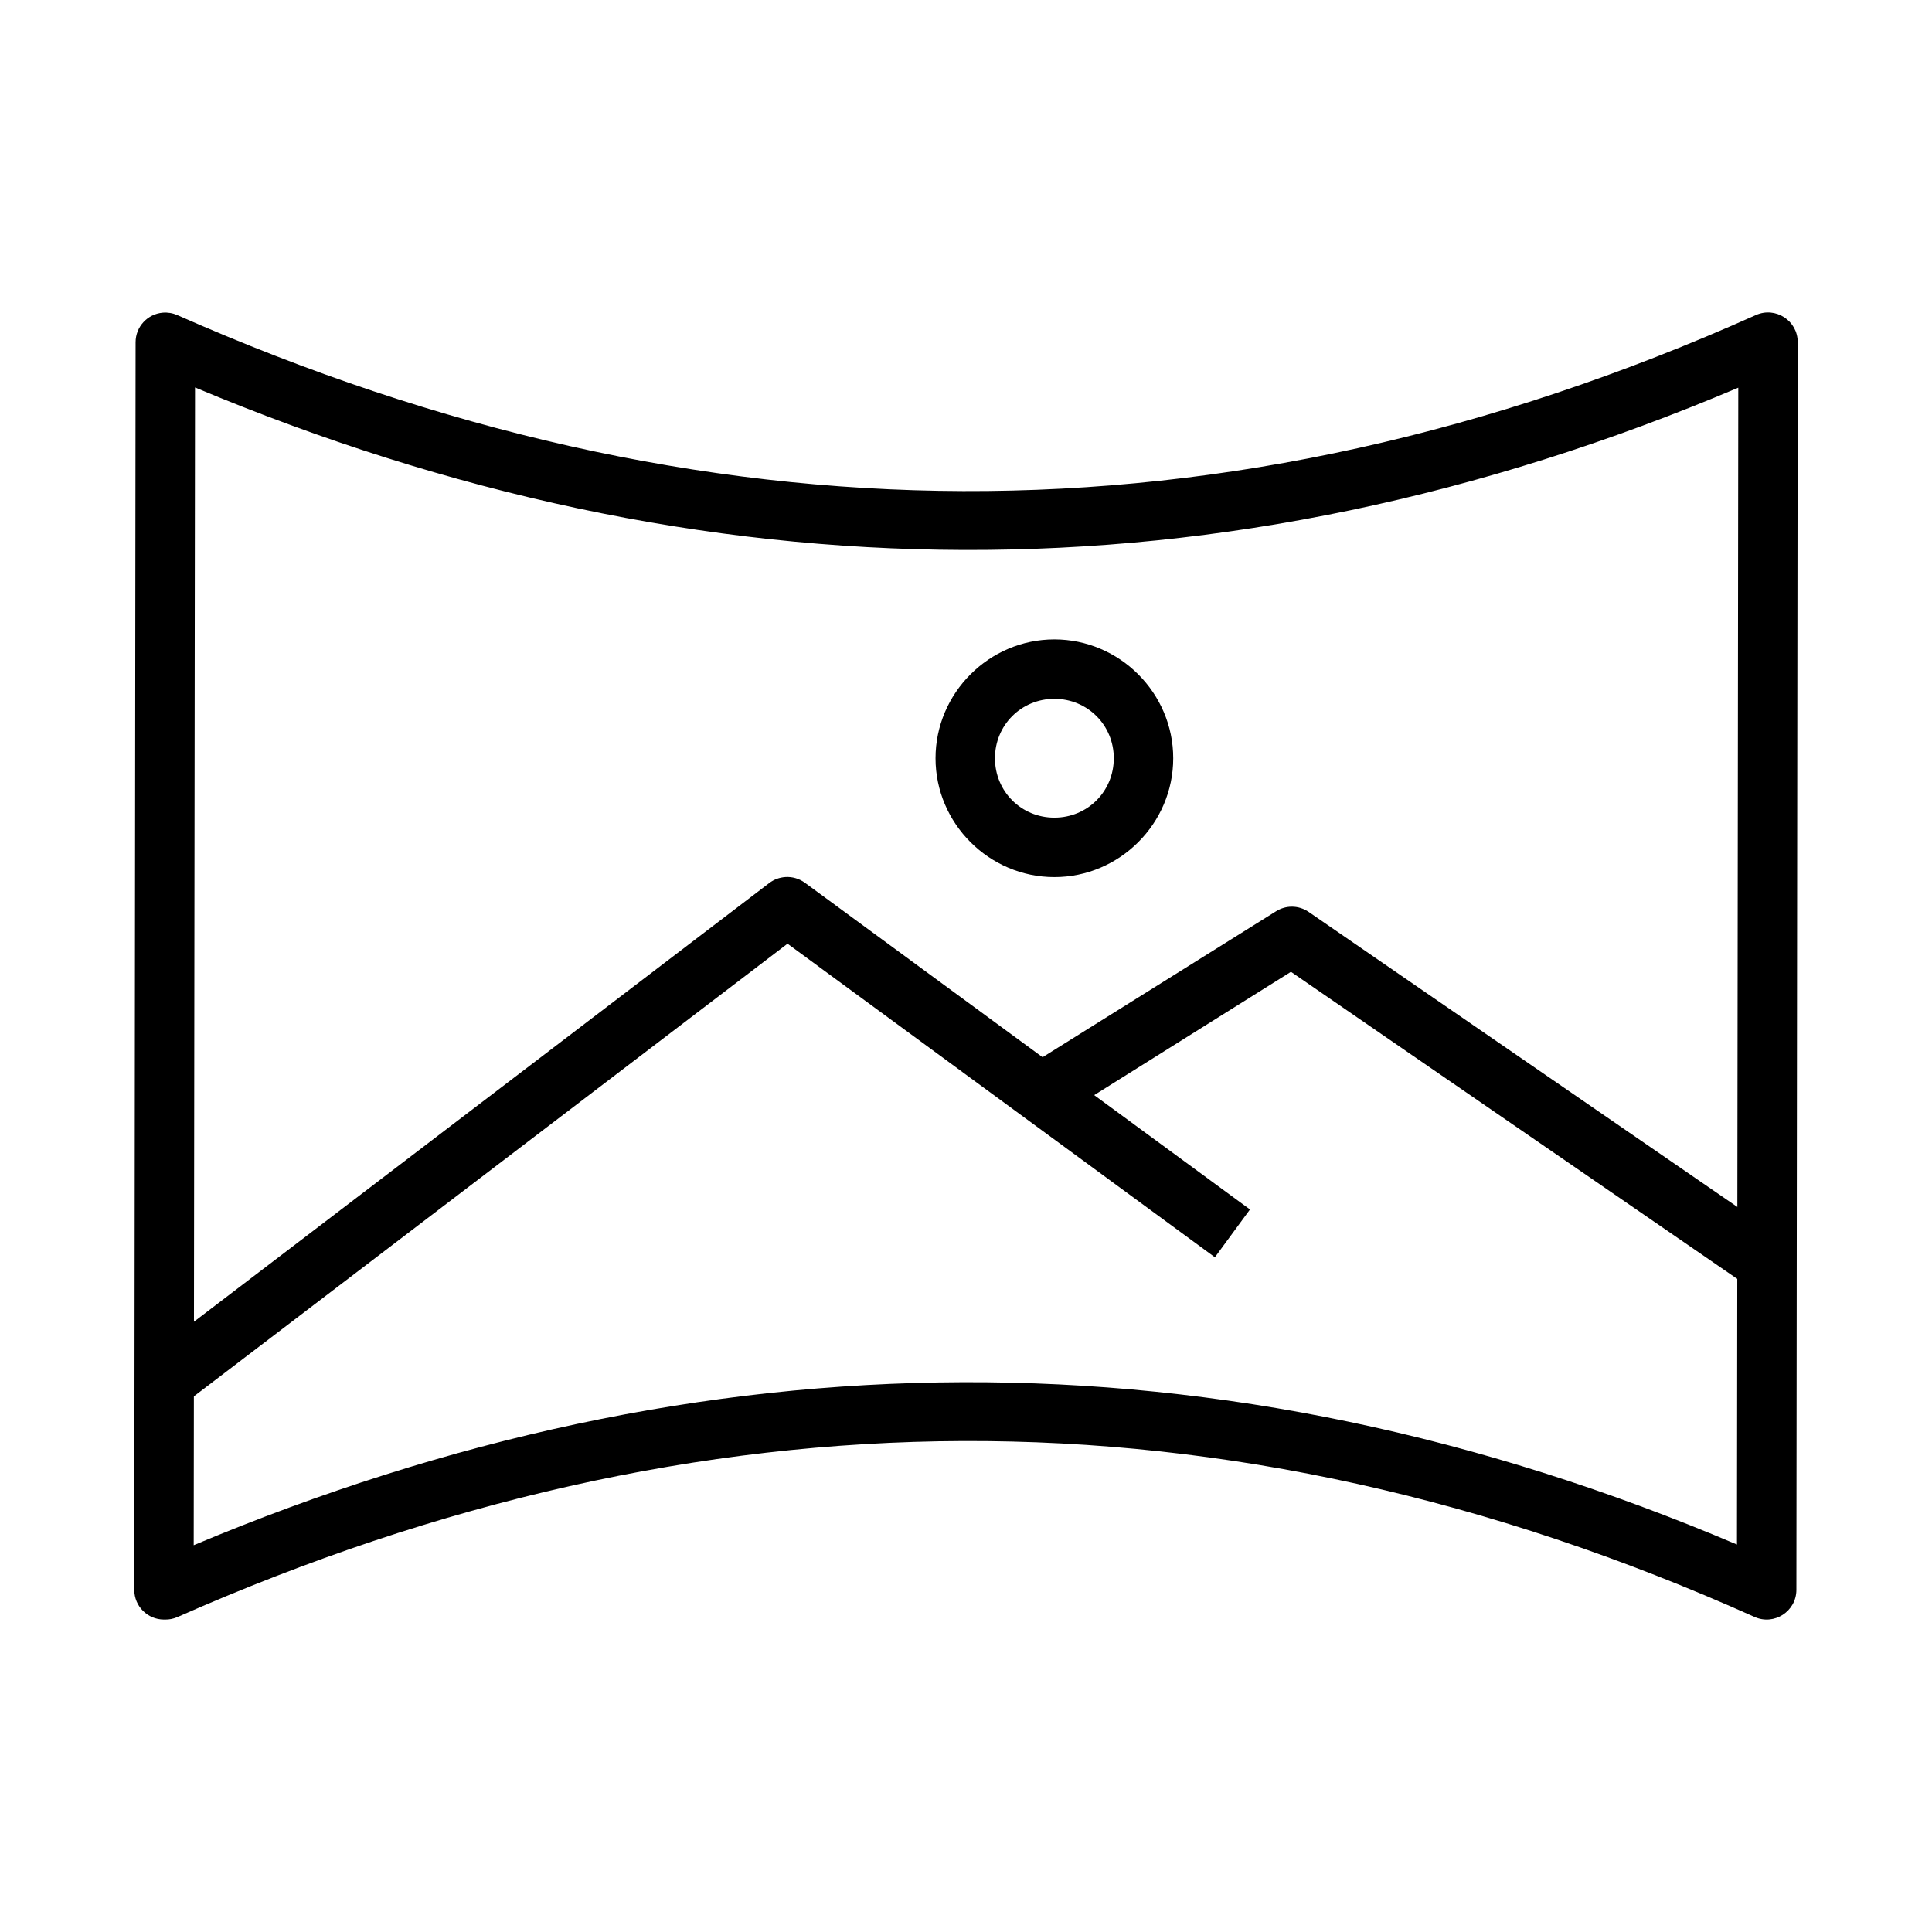 <?xml version="1.0" encoding="UTF-8"?>
<!-- Uploaded to: ICON Repo, www.iconrepo.com, Generator: ICON Repo Mixer Tools -->
<svg fill="#000000" width="800px" height="800px" version="1.1" viewBox="144 144 512 512" xmlns="http://www.w3.org/2000/svg">
 <g>
  <path d="m423.42 313.45c-17.289 0-31.496 14.203-31.496 31.496 0 17.293 14.207 31.496 31.496 31.496 17.289 0 31.496-14.203 31.496-31.496 0-17.293-14.207-31.496-31.496-31.496zm0 15.746c8.773 0 15.746 6.957 15.746 15.746 0 8.793-6.973 15.746-15.746 15.746-8.773 0-15.746-6.957-15.746-15.746 0-8.793 6.973-15.746 15.746-15.746z"/>
  <path d="m352.12 376.43c-1.535 0.098-3.012 0.641-4.242 1.57l-165.21 125.98 9.531 12.492 160.5-122.38 113.26 83.098 9.297-12.668-117.96-86.586c-1.496-1.094-3.324-1.629-5.172-1.512z"/>
  <path d="m486.35 384.28c-1.48 0.004-2.934 0.43-4.184 1.219l-62.934 39.34 8.367 13.367 58.516-36.668 121.62 83.68 8.891-12.961-125.81-86.582c-1.316-0.91-2.875-1.395-4.473-1.395z"/>
  <path d="m187.14 226.86c-4.074 0.348-7.207 3.754-7.207 7.844l-0.348 330.65c0.016 4.328 3.519 7.828 7.844 7.844h0.348c1.098 0.012 2.188-0.207 3.195-0.641 138.61-61.242 277.31-63.176 417.99-0.059 5.195 2.336 11.074-1.453 11.098-7.148l0.352-330.64c0.02-5.723-5.879-9.551-11.098-7.207-141.03 63.125-279.72 61.242-418.34 0-1.203-0.531-2.523-0.75-3.836-0.641zm8.543 19.82c134.89 56.566 271.76 58.246 408.98 0.059l-0.348 306.58c-137.03-58.234-273.99-56.531-408.98 0.176z"/>
 </g>
</svg>